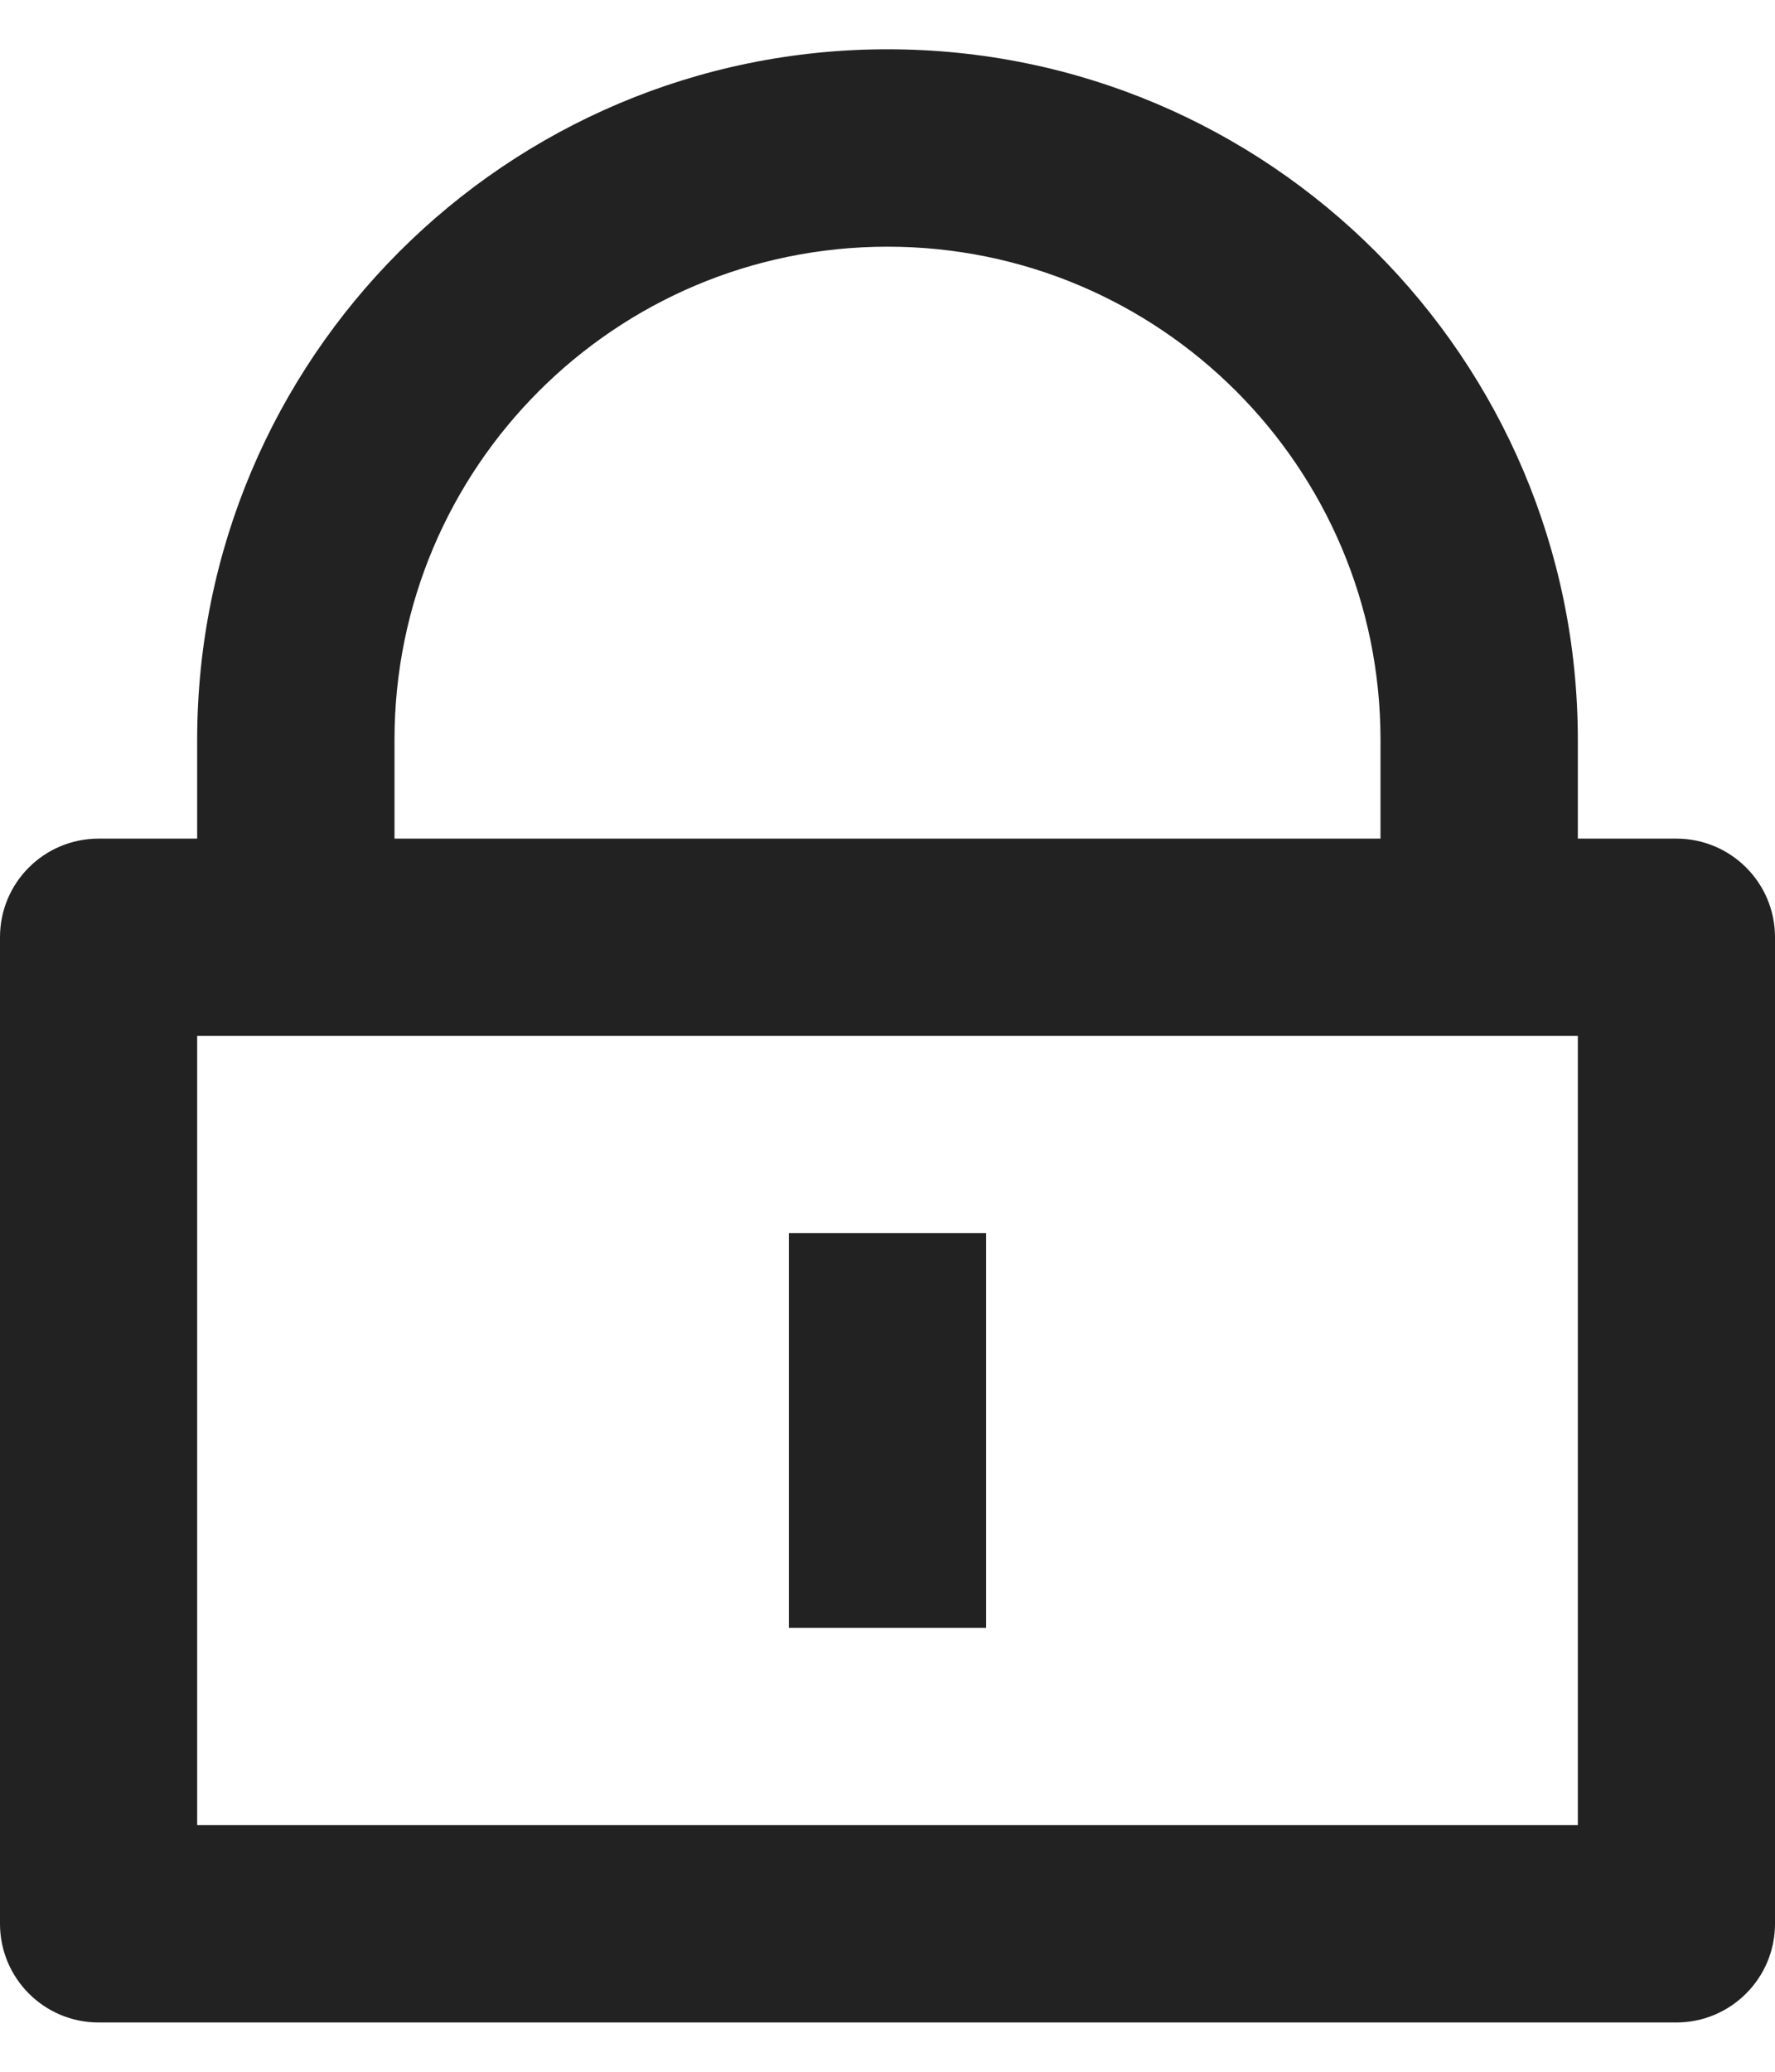 <?xml version="1.0" encoding="UTF-8"?><svg width="12" height="14" viewBox="0 0 12 14" fill="none" xmlns="http://www.w3.org/2000/svg">
<path d="M10.667 5.667H11.333C11.701 5.667 12 5.965 12 6.333V13C12 13.368 11.701 13.667 11.333 13.667H0.667C0.298 13.667 0 13.368 0 13V6.333C0 5.965 0.298 5.667 0.667 5.667H1.333V5C1.333 2.423 3.423 0.333 6 0.333C8.577 0.333 10.667 2.423 10.667 5V5.667ZM1.333 7V12.333H10.667V7H1.333ZM5.333 8.333H6.667V11H5.333V8.333ZM9.333 5.667V5C9.333 3.159 7.841 1.667 6 1.667C4.159 1.667 2.667 3.159 2.667 5V5.667H9.333Z" fill="#222222"/>
</svg>
